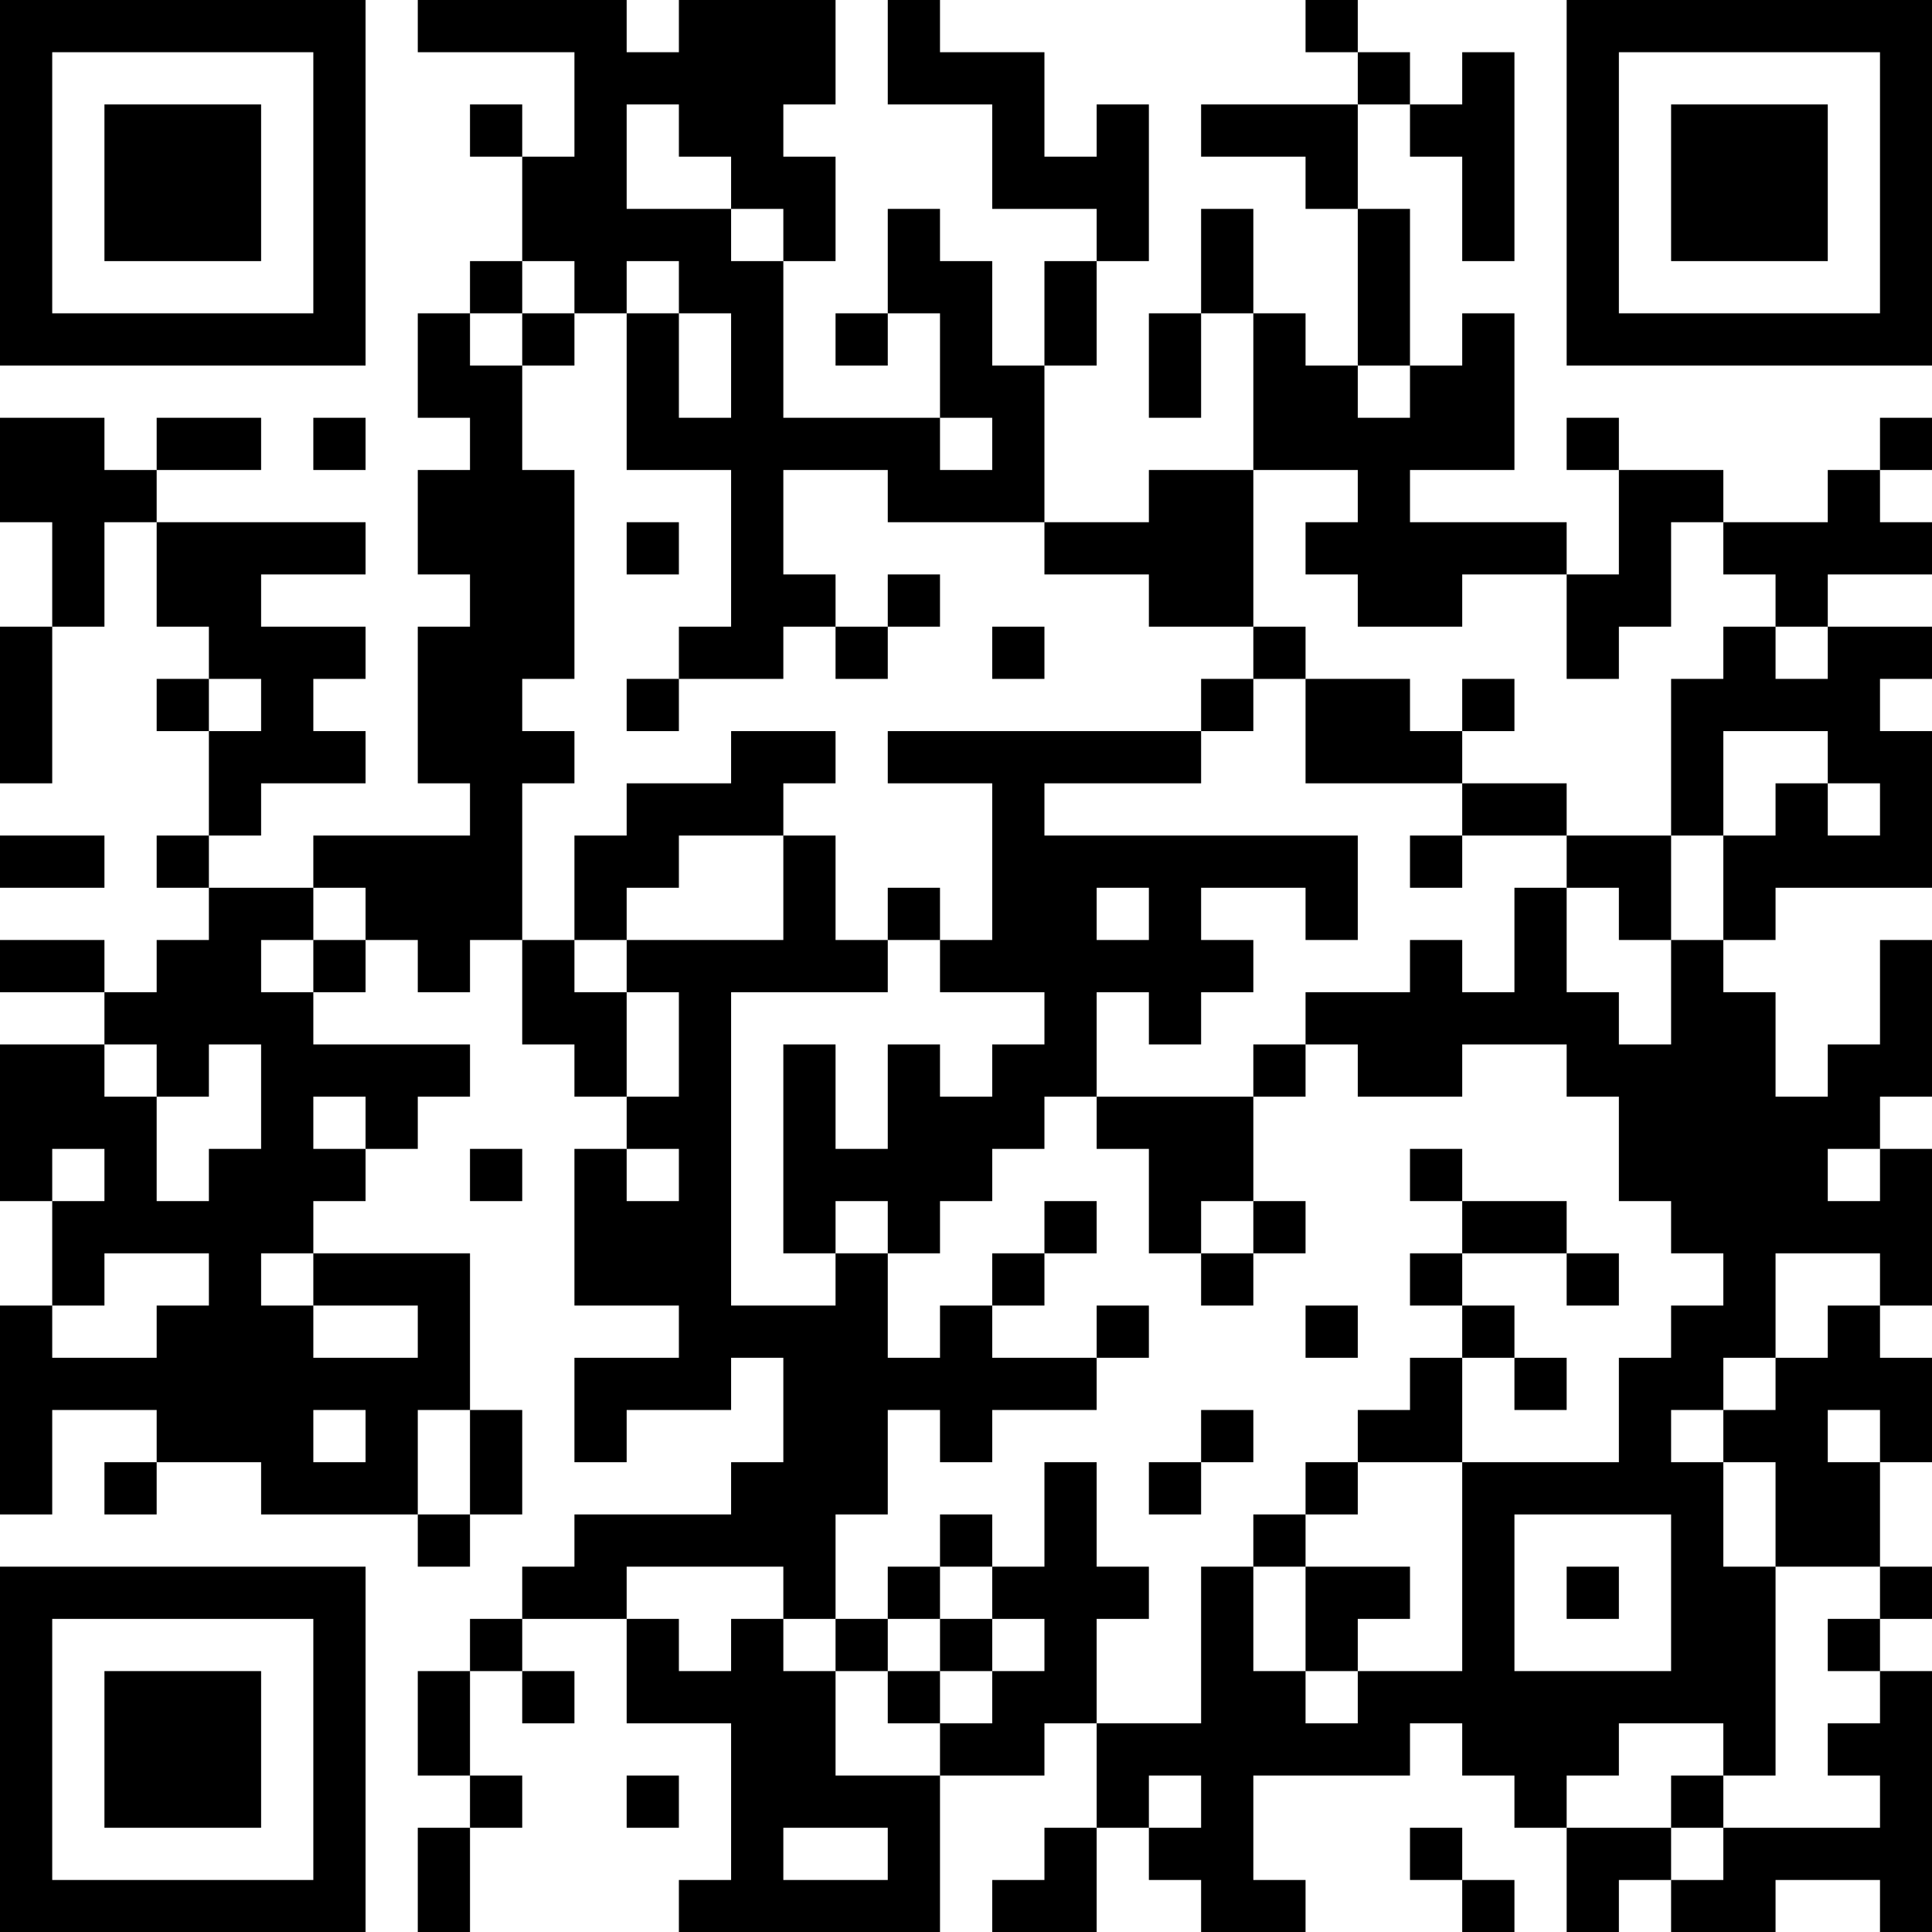 <?xml version="1.0" encoding="UTF-8"?>
<svg xmlns="http://www.w3.org/2000/svg" version="1.1" width="100" height="100" viewBox="0 0 100 100"><rect x="0" y="0" width="100" height="100" fill="#ffffff"/><g transform="scale(2.703)"><g transform="translate(0,0)"><path fill-rule="evenodd" d="M8 0L8 1L11 1L11 3L10 3L10 2L9 2L9 3L10 3L10 5L9 5L9 6L8 6L8 8L9 8L9 9L8 9L8 11L9 11L9 12L8 12L8 15L9 15L9 16L6 16L6 17L4 17L4 16L5 16L5 15L7 15L7 14L6 14L6 13L7 13L7 12L5 12L5 11L7 11L7 10L3 10L3 9L5 9L5 8L3 8L3 9L2 9L2 8L0 8L0 10L1 10L1 12L0 12L0 15L1 15L1 12L2 12L2 10L3 10L3 12L4 12L4 13L3 13L3 14L4 14L4 16L3 16L3 17L4 17L4 18L3 18L3 19L2 19L2 18L0 18L0 19L2 19L2 20L0 20L0 23L1 23L1 25L0 25L0 29L1 29L1 27L3 27L3 28L2 28L2 29L3 29L3 28L5 28L5 29L8 29L8 30L9 30L9 29L10 29L10 27L9 27L9 24L6 24L6 23L7 23L7 22L8 22L8 21L9 21L9 20L6 20L6 19L7 19L7 18L8 18L8 19L9 19L9 18L10 18L10 20L11 20L11 21L12 21L12 22L11 22L11 25L13 25L13 26L11 26L11 28L12 28L12 27L14 27L14 26L15 26L15 28L14 28L14 29L11 29L11 30L10 30L10 31L9 31L9 32L8 32L8 34L9 34L9 35L8 35L8 37L9 37L9 35L10 35L10 34L9 34L9 32L10 32L10 33L11 33L11 32L10 32L10 31L12 31L12 33L14 33L14 36L13 36L13 37L18 37L18 34L20 34L20 33L21 33L21 35L20 35L20 36L19 36L19 37L21 37L21 35L22 35L22 36L23 36L23 37L25 37L25 36L24 36L24 34L27 34L27 33L28 33L28 34L29 34L29 35L30 35L30 37L31 37L31 36L32 36L32 37L34 37L34 36L36 36L36 37L37 37L37 32L36 32L36 31L37 31L37 30L36 30L36 28L37 28L37 26L36 26L36 25L37 25L37 22L36 22L36 21L37 21L37 18L36 18L36 20L35 20L35 21L34 21L34 19L33 19L33 18L34 18L34 17L37 17L37 14L36 14L36 13L37 13L37 12L35 12L35 11L37 11L37 10L36 10L36 9L37 9L37 8L36 8L36 9L35 9L35 10L33 10L33 9L31 9L31 8L30 8L30 9L31 9L31 11L30 11L30 10L27 10L27 9L29 9L29 6L28 6L28 7L27 7L27 4L26 4L26 2L27 2L27 3L28 3L28 5L29 5L29 1L28 1L28 2L27 2L27 1L26 1L26 0L25 0L25 1L26 1L26 2L23 2L23 3L25 3L25 4L26 4L26 7L25 7L25 6L24 6L24 4L23 4L23 6L22 6L22 8L23 8L23 6L24 6L24 9L22 9L22 10L20 10L20 7L21 7L21 5L22 5L22 2L21 2L21 3L20 3L20 1L18 1L18 0L17 0L17 2L19 2L19 4L21 4L21 5L20 5L20 7L19 7L19 5L18 5L18 4L17 4L17 6L16 6L16 7L17 7L17 6L18 6L18 8L15 8L15 5L16 5L16 3L15 3L15 2L16 2L16 0L13 0L13 1L12 1L12 0ZM12 2L12 4L14 4L14 5L15 5L15 4L14 4L14 3L13 3L13 2ZM10 5L10 6L9 6L9 7L10 7L10 9L11 9L11 13L10 13L10 14L11 14L11 15L10 15L10 18L11 18L11 19L12 19L12 21L13 21L13 19L12 19L12 18L15 18L15 16L16 16L16 18L17 18L17 19L14 19L14 25L16 25L16 24L17 24L17 26L18 26L18 25L19 25L19 26L21 26L21 27L19 27L19 28L18 28L18 27L17 27L17 29L16 29L16 31L15 31L15 30L12 30L12 31L13 31L13 32L14 32L14 31L15 31L15 32L16 32L16 34L18 34L18 33L19 33L19 32L20 32L20 31L19 31L19 30L20 30L20 28L21 28L21 30L22 30L22 31L21 31L21 33L23 33L23 30L24 30L24 32L25 32L25 33L26 33L26 32L28 32L28 28L31 28L31 26L32 26L32 25L33 25L33 24L32 24L32 23L31 23L31 21L30 21L30 20L28 20L28 21L26 21L26 20L25 20L25 19L27 19L27 18L28 18L28 19L29 19L29 17L30 17L30 19L31 19L31 20L32 20L32 18L33 18L33 16L34 16L34 15L35 15L35 16L36 16L36 15L35 15L35 14L33 14L33 16L32 16L32 13L33 13L33 12L34 12L34 13L35 13L35 12L34 12L34 11L33 11L33 10L32 10L32 12L31 12L31 13L30 13L30 11L28 11L28 12L26 12L26 11L25 11L25 10L26 10L26 9L24 9L24 12L22 12L22 11L20 11L20 10L17 10L17 9L15 9L15 11L16 11L16 12L15 12L15 13L13 13L13 12L14 12L14 9L12 9L12 6L13 6L13 8L14 8L14 6L13 6L13 5L12 5L12 6L11 6L11 5ZM10 6L10 7L11 7L11 6ZM26 7L26 8L27 8L27 7ZM6 8L6 9L7 9L7 8ZM18 8L18 9L19 9L19 8ZM12 10L12 11L13 11L13 10ZM17 11L17 12L16 12L16 13L17 13L17 12L18 12L18 11ZM19 12L19 13L20 13L20 12ZM24 12L24 13L23 13L23 14L17 14L17 15L19 15L19 18L18 18L18 17L17 17L17 18L18 18L18 19L20 19L20 20L19 20L19 21L18 21L18 20L17 20L17 22L16 22L16 20L15 20L15 24L16 24L16 23L17 23L17 24L18 24L18 23L19 23L19 22L20 22L20 21L21 21L21 22L22 22L22 24L23 24L23 25L24 25L24 24L25 24L25 23L24 23L24 21L25 21L25 20L24 20L24 21L21 21L21 19L22 19L22 20L23 20L23 19L24 19L24 18L23 18L23 17L25 17L25 18L26 18L26 16L20 16L20 15L23 15L23 14L24 14L24 13L25 13L25 15L28 15L28 16L27 16L27 17L28 17L28 16L30 16L30 17L31 17L31 18L32 18L32 16L30 16L30 15L28 15L28 14L29 14L29 13L28 13L28 14L27 14L27 13L25 13L25 12ZM4 13L4 14L5 14L5 13ZM12 13L12 14L13 14L13 13ZM14 14L14 15L12 15L12 16L11 16L11 18L12 18L12 17L13 17L13 16L15 16L15 15L16 15L16 14ZM0 16L0 17L2 17L2 16ZM6 17L6 18L5 18L5 19L6 19L6 18L7 18L7 17ZM21 17L21 18L22 18L22 17ZM2 20L2 21L3 21L3 23L4 23L4 22L5 22L5 20L4 20L4 21L3 21L3 20ZM6 21L6 22L7 22L7 21ZM1 22L1 23L2 23L2 22ZM9 22L9 23L10 23L10 22ZM12 22L12 23L13 23L13 22ZM27 22L27 23L28 23L28 24L27 24L27 25L28 25L28 26L27 26L27 27L26 27L26 28L25 28L25 29L24 29L24 30L25 30L25 32L26 32L26 31L27 31L27 30L25 30L25 29L26 29L26 28L28 28L28 26L29 26L29 27L30 27L30 26L29 26L29 25L28 25L28 24L30 24L30 25L31 25L31 24L30 24L30 23L28 23L28 22ZM35 22L35 23L36 23L36 22ZM20 23L20 24L19 24L19 25L20 25L20 24L21 24L21 23ZM23 23L23 24L24 24L24 23ZM2 24L2 25L1 25L1 26L3 26L3 25L4 25L4 24ZM5 24L5 25L6 25L6 26L8 26L8 25L6 25L6 24ZM34 24L34 26L33 26L33 27L32 27L32 28L33 28L33 30L34 30L34 34L33 34L33 33L31 33L31 34L30 34L30 35L32 35L32 36L33 36L33 35L36 35L36 34L35 34L35 33L36 33L36 32L35 32L35 31L36 31L36 30L34 30L34 28L33 28L33 27L34 27L34 26L35 26L35 25L36 25L36 24ZM21 25L21 26L22 26L22 25ZM25 25L25 26L26 26L26 25ZM6 27L6 28L7 28L7 27ZM8 27L8 29L9 29L9 27ZM23 27L23 28L22 28L22 29L23 29L23 28L24 28L24 27ZM35 27L35 28L36 28L36 27ZM18 29L18 30L17 30L17 31L16 31L16 32L17 32L17 33L18 33L18 32L19 32L19 31L18 31L18 30L19 30L19 29ZM29 29L29 32L32 32L32 29ZM30 30L30 31L31 31L31 30ZM17 31L17 32L18 32L18 31ZM12 34L12 35L13 35L13 34ZM22 34L22 35L23 35L23 34ZM32 34L32 35L33 35L33 34ZM15 35L15 36L17 36L17 35ZM27 35L27 36L28 36L28 37L29 37L29 36L28 36L28 35ZM0 0L0 7L7 7L7 0ZM1 1L1 6L6 6L6 1ZM2 2L2 5L5 5L5 2ZM30 0L30 7L37 7L37 0ZM31 1L31 6L36 6L36 1ZM32 2L32 5L35 5L35 2ZM0 30L0 37L7 37L7 30ZM1 31L1 36L6 36L6 31ZM2 32L2 35L5 35L5 32Z" fill="#000000"/></g></g></svg>
